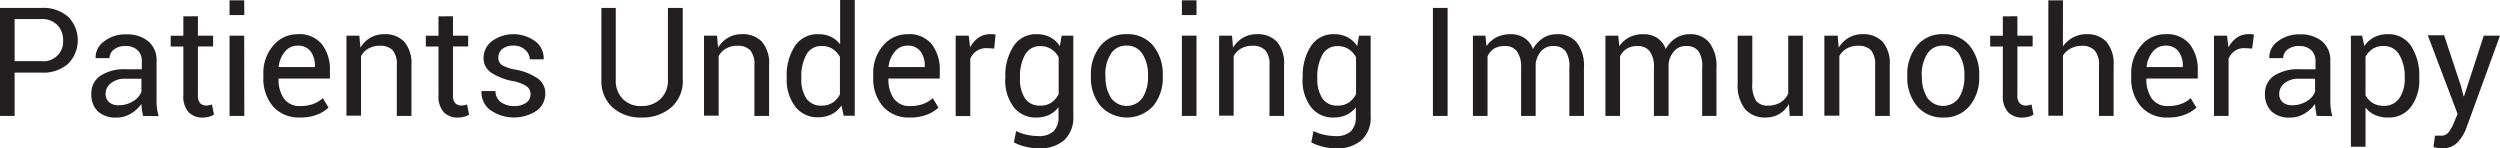 <svg xmlns="http://www.w3.org/2000/svg" id="Layer_1" data-name="Layer 1" viewBox="0 -0.03 394.88 23.44"><defs><style>.cls-1{fill:#231f20;}</style></defs><path class="cls-1" d="M189.05,260.42v6.84h-2.31V250.2h6.52a6,6,0,0,1,4.25,1.4,5.29,5.29,0,0,1,0,7.42,6,6,0,0,1-4.25,1.4Zm0-1.81h4.21a3.1,3.1,0,0,0,3.45-3.28,3.42,3.42,0,0,0-.86-2.37,3.35,3.35,0,0,0-2.59-1h-4.21Z" transform="translate(-186.74 -248.98)"></path><path class="cls-1" d="M209.34,267.26c-.08-.38-.14-.72-.18-1a8.91,8.91,0,0,1-.08-.89,5.39,5.39,0,0,1-1.68,1.53,4.29,4.29,0,0,1-2.23.62,4.13,4.13,0,0,1-3-1,3.72,3.72,0,0,1-1-2.79,3.27,3.27,0,0,1,1.47-2.84,6.82,6.82,0,0,1,4-1h2.5v-1.25a2.31,2.31,0,0,0-.68-1.77,2.67,2.67,0,0,0-1.92-.65,2.8,2.8,0,0,0-1.81.56,1.7,1.7,0,0,0-.69,1.35l-2.2,0,0-.07a3.06,3.06,0,0,1,1.3-2.54,5.37,5.37,0,0,1,3.55-1.14,5.23,5.23,0,0,1,3.47,1.09,3.86,3.86,0,0,1,1.31,3.16v6.11c0,.45,0,.89.07,1.31a7.6,7.6,0,0,0,.26,1.24Zm-3.83-1.69a4.08,4.08,0,0,0,2.26-.64,3,3,0,0,0,1.31-1.48v-2.06h-2.59a3.35,3.35,0,0,0-2.23.7,2.1,2.1,0,0,0-.84,1.65,1.75,1.75,0,0,0,.53,1.34A2.2,2.2,0,0,0,205.51,265.57Z" transform="translate(-186.74 -248.98)"></path><path class="cls-1" d="M218,251.52v3.06h2.4v1.71H218V264a1.74,1.74,0,0,0,.36,1.25,1.33,1.33,0,0,0,1,.37,1.93,1.93,0,0,0,.45-.06,2.64,2.64,0,0,0,.41-.11l.32,1.59a2.13,2.13,0,0,1-.77.34,3.76,3.76,0,0,1-1,.14,3,3,0,0,1-2.24-.85,3.68,3.68,0,0,1-.83-2.67v-7.7h-2v-1.71h2v-3.06Z" transform="translate(-186.74 -248.98)"></path><path class="cls-1" d="M225.33,251.33H223V249h2.31Zm0,15.93H223V254.58h2.31Z" transform="translate(-186.74 -248.98)"></path><path class="cls-1" d="M234.13,267.51a5.38,5.38,0,0,1-4.26-1.75,6.72,6.72,0,0,1-1.53-4.59v-.52a6.58,6.58,0,0,1,1.57-4.52,5,5,0,0,1,3.85-1.78,4.59,4.59,0,0,1,3.82,1.58,6.47,6.47,0,0,1,1.27,4.2v1.22h-8.11l0,.06a5.24,5.24,0,0,0,.84,3.1,3,3,0,0,0,2.58,1.19,5.84,5.84,0,0,0,2.05-.33,4.72,4.72,0,0,0,1.52-.92l.9,1.5a5.63,5.63,0,0,1-1.79,1.1A7,7,0,0,1,234.13,267.51Zm-.37-11.35a2.49,2.49,0,0,0-2,.93,4.42,4.42,0,0,0-1,2.39l0,.06h5.72v-.19a3.75,3.75,0,0,0-.68-2.29A2.45,2.45,0,0,0,233.76,256.16Z" transform="translate(-186.74 -248.98)"></path><path class="cls-1" d="M243.5,254.58l.17,1.89a4.56,4.56,0,0,1,1.58-1.57,4.28,4.28,0,0,1,2.18-.55,4.12,4.12,0,0,1,3.17,1.2,5.26,5.26,0,0,1,1.13,3.71v8h-2.31v-8a3.46,3.46,0,0,0-.66-2.38,2.69,2.69,0,0,0-2-.7,3.52,3.52,0,0,0-1.81.43,3,3,0,0,0-1.18,1.2v9.41h-2.31V254.58Z" transform="translate(-186.74 -248.98)"></path><path class="cls-1" d="M258.29,251.52v3.06h2.4v1.71h-2.4V264a1.7,1.7,0,0,0,.37,1.25,1.31,1.31,0,0,0,1,.37,1.85,1.85,0,0,0,.44-.06,2.14,2.14,0,0,0,.41-.11l.32,1.59a2,2,0,0,1-.76.34,3.89,3.89,0,0,1-1,.14,3,3,0,0,1-2.24-.85A3.73,3.73,0,0,1,256,264v-7.7h-2v-1.71h2v-3.06Z" transform="translate(-186.74 -248.98)"></path><path class="cls-1" d="M270.54,263.85a1.55,1.55,0,0,0-.58-1.24,5.74,5.74,0,0,0-2.2-.85,9.37,9.37,0,0,1-3.44-1.34,2.73,2.73,0,0,1-1.2-2.32,3.33,3.33,0,0,1,1.32-2.65,5.83,5.83,0,0,1,6.91.07,3.35,3.35,0,0,1,1.27,2.73l0,.07h-2.2a2,2,0,0,0-.72-1.49,2.57,2.57,0,0,0-1.83-.67,2.66,2.66,0,0,0-1.82.55,1.74,1.74,0,0,0-.6,1.32,1.39,1.39,0,0,0,.52,1.16,5.89,5.89,0,0,0,2.15.75,9.06,9.06,0,0,1,3.54,1.39,2.83,2.83,0,0,1,1.21,2.36,3.34,3.34,0,0,1-1.37,2.75,6.52,6.52,0,0,1-7.39-.16,3.51,3.51,0,0,1-1.32-2.88l0-.07H265a2.15,2.15,0,0,0,.92,1.8,3.53,3.53,0,0,0,2,.57,3.14,3.14,0,0,0,1.93-.52A1.59,1.59,0,0,0,270.54,263.85Z" transform="translate(-186.74 -248.98)"></path><path class="cls-1" d="M294.58,250.2v11.33a5.48,5.48,0,0,1-1.82,4.39,6.92,6.92,0,0,1-4.71,1.59,6.54,6.54,0,0,1-4.55-1.59,5.6,5.6,0,0,1-1.77-4.39V250.2H284v11.33a4.09,4.09,0,0,0,1.12,3.06,3.92,3.92,0,0,0,2.89,1.11,4.27,4.27,0,0,0,3.05-1.11,4,4,0,0,0,1.18-3.06V250.2Z" transform="translate(-186.74 -248.98)"></path><path class="cls-1" d="M300,254.58l.16,1.89a4.5,4.5,0,0,1,1.59-1.57,4.24,4.24,0,0,1,2.17-.55,4.15,4.15,0,0,1,3.18,1.2,5.26,5.26,0,0,1,1.12,3.71v8H305.9v-8a3.46,3.46,0,0,0-.66-2.38,2.67,2.67,0,0,0-2-.7,3.54,3.54,0,0,0-1.81.43,3,3,0,0,0-1.18,1.2v9.41h-2.31V254.58Z" transform="translate(-186.74 -248.98)"></path><path class="cls-1" d="M311,261.15a8.48,8.48,0,0,1,1.3-4.93,4.23,4.23,0,0,1,3.67-1.87,4.42,4.42,0,0,1,2,.41,3.93,3.93,0,0,1,1.47,1.19v-7h2.31v18.28H320l-.35-1.61A4.17,4.17,0,0,1,318.1,267a4.6,4.6,0,0,1-2.12.47,4.34,4.34,0,0,1-3.63-1.69A7,7,0,0,1,311,261.4Zm2.31.25a5.43,5.43,0,0,0,.78,3.08,2.74,2.74,0,0,0,2.44,1.15,3.06,3.06,0,0,0,1.73-.47,3.51,3.51,0,0,0,1.15-1.31v-5.92a3.65,3.65,0,0,0-1.15-1.25,3.14,3.14,0,0,0-1.71-.46,2.63,2.63,0,0,0-2.45,1.37,7.06,7.06,0,0,0-.79,3.56Z" transform="translate(-186.74 -248.98)"></path><path class="cls-1" d="M330.46,267.51a5.38,5.38,0,0,1-4.26-1.75,6.72,6.72,0,0,1-1.53-4.59v-.52a6.58,6.58,0,0,1,1.57-4.52,5,5,0,0,1,3.85-1.78,4.59,4.59,0,0,1,3.82,1.58,6.53,6.53,0,0,1,1.27,4.2v1.22h-8.11l0,.06a5.17,5.17,0,0,0,.85,3.1,3,3,0,0,0,2.58,1.19,5.84,5.84,0,0,0,2.05-.33,4.72,4.72,0,0,0,1.52-.92l.9,1.5a5.63,5.63,0,0,1-1.79,1.1A7,7,0,0,1,330.46,267.51Zm-.37-11.35a2.53,2.53,0,0,0-2,.93,4.41,4.41,0,0,0-1,2.39l0,.06h5.72v-.19a3.75,3.75,0,0,0-.68-2.29A2.45,2.45,0,0,0,330.09,256.16Z" transform="translate(-186.74 -248.98)"></path><path class="cls-1" d="M343.77,256.62l-1.19-.07A2.66,2.66,0,0,0,341,257a2.81,2.81,0,0,0-1,1.22v9.06h-2.31V254.58h2.06l.22,1.85a4.46,4.46,0,0,1,1.33-1.53,3.11,3.11,0,0,1,1.83-.55,2.63,2.63,0,0,1,.49,0,2.49,2.49,0,0,1,.38.08Z" transform="translate(-186.74 -248.98)"></path><path class="cls-1" d="M345.54,261.15a8.48,8.48,0,0,1,1.3-4.93,4.21,4.21,0,0,1,3.65-1.87,4.52,4.52,0,0,1,2.13.48,4.26,4.26,0,0,1,1.53,1.4l.28-1.65h1.84v12.75a4.8,4.8,0,0,1-1.42,3.74,5.76,5.76,0,0,1-4.09,1.31,8.43,8.43,0,0,1-2-.25,7.74,7.74,0,0,1-1.87-.69l.35-1.79a7.17,7.17,0,0,0,1.61.57,8.58,8.58,0,0,0,1.86.22,3.39,3.39,0,0,0,2.46-.77,3.18,3.18,0,0,0,.76-2.34v-1.44a4.19,4.19,0,0,1-1.48,1.21,4.71,4.71,0,0,1-2,.41,4.33,4.33,0,0,1-3.63-1.69,7,7,0,0,1-1.3-4.42Zm2.31.25a5.41,5.41,0,0,0,.78,3.07,2.73,2.73,0,0,0,2.43,1.16,3.09,3.09,0,0,0,1.74-.47,3.59,3.59,0,0,0,1.16-1.35V258a3.42,3.42,0,0,0-1.16-1.28,3,3,0,0,0-1.72-.48,2.62,2.62,0,0,0-2.44,1.37,7.06,7.06,0,0,0-.79,3.56Z" transform="translate(-186.74 -248.98)"></path><path class="cls-1" d="M359.05,260.8a7,7,0,0,1,1.52-4.63,5.11,5.11,0,0,1,4.14-1.82,5.16,5.16,0,0,1,4.17,1.81,7,7,0,0,1,1.52,4.64v.26a6.92,6.92,0,0,1-1.52,4.64,5.66,5.66,0,0,1-8.3,0,7,7,0,0,1-1.53-4.64Zm2.31.26a6,6,0,0,0,.85,3.33,3.07,3.07,0,0,0,5,0,6,6,0,0,0,.86-3.33v-.26a5.89,5.89,0,0,0-.87-3.31,2.8,2.8,0,0,0-2.52-1.33,2.77,2.77,0,0,0-2.5,1.33,6,6,0,0,0-.85,3.31Z" transform="translate(-186.74 -248.98)"></path><path class="cls-1" d="M375.73,251.33h-2.31V249h2.31Zm0,15.93h-2.31V254.58h2.31Z" transform="translate(-186.74 -248.98)"></path><path class="cls-1" d="M381.34,254.58l.16,1.89a4.5,4.5,0,0,1,1.59-1.57,4.24,4.24,0,0,1,2.17-.55,4.15,4.15,0,0,1,3.18,1.2,5.26,5.26,0,0,1,1.12,3.71v8h-2.3v-8a3.4,3.4,0,0,0-.67-2.38,2.67,2.67,0,0,0-2-.7,3.54,3.54,0,0,0-1.81.43,3.09,3.09,0,0,0-1.18,1.2v9.41h-2.3V254.58Z" transform="translate(-186.74 -248.98)"></path><path class="cls-1" d="M392.51,261.15a8.48,8.48,0,0,1,1.3-4.93,4.2,4.2,0,0,1,3.65-1.87,4.45,4.45,0,0,1,2.12.48,4.29,4.29,0,0,1,1.54,1.4l.28-1.65h1.84v12.75a4.8,4.8,0,0,1-1.42,3.74,5.78,5.78,0,0,1-4.09,1.31,8.43,8.43,0,0,1-2-.25,7.74,7.74,0,0,1-1.87-.69l.35-1.79a7.17,7.17,0,0,0,1.61.57,8.58,8.58,0,0,0,1.86.22,3.36,3.36,0,0,0,2.45-.77,3.14,3.14,0,0,0,.77-2.34v-1.44a4.13,4.13,0,0,1-1.49,1.21,4.64,4.64,0,0,1-2,.41,4.32,4.32,0,0,1-3.63-1.69,7,7,0,0,1-1.3-4.42Zm2.3.25a5.41,5.41,0,0,0,.79,3.07,2.73,2.73,0,0,0,2.43,1.16,3.09,3.09,0,0,0,1.74-.47,3.59,3.59,0,0,0,1.16-1.35V258a3.42,3.42,0,0,0-1.16-1.28,3,3,0,0,0-1.72-.48,2.62,2.62,0,0,0-2.44,1.37,7.05,7.05,0,0,0-.8,3.56Z" transform="translate(-186.74 -248.98)"></path><path class="cls-1" d="M415.39,267.26h-2.32V250.2h2.32Z" transform="translate(-186.74 -248.98)"></path><path class="cls-1" d="M421.37,254.58l.16,1.66a4.43,4.43,0,0,1,1.58-1.4,4.78,4.78,0,0,1,2.22-.49,3.91,3.91,0,0,1,2.17.58,3.51,3.51,0,0,1,1.37,1.76,4.8,4.8,0,0,1,1.59-1.72,4.11,4.11,0,0,1,2.29-.62,3.79,3.79,0,0,1,3.06,1.33,6.06,6.06,0,0,1,1.12,4v7.58h-2.31v-7.61A4.2,4.2,0,0,0,434,257a2.35,2.35,0,0,0-1.92-.78,2.45,2.45,0,0,0-1.92.82,3.6,3.6,0,0,0-.86,2.08v8.14H427v-7.61a4.16,4.16,0,0,0-.66-2.6,2.31,2.31,0,0,0-1.91-.83,3.24,3.24,0,0,0-1.73.43,2.83,2.83,0,0,0-1,1.22v9.39h-2.31V254.58Z" transform="translate(-186.74 -248.98)"></path><path class="cls-1" d="M442.35,254.58l.16,1.66a4.34,4.34,0,0,1,1.58-1.4,4.72,4.72,0,0,1,2.22-.49,3.91,3.91,0,0,1,2.17.58,3.57,3.57,0,0,1,1.37,1.76,4.69,4.69,0,0,1,1.58-1.72,4.17,4.17,0,0,1,2.3-.62,3.78,3.78,0,0,1,3,1.33,6.06,6.06,0,0,1,1.13,4v7.58H455.6v-7.61A4.2,4.2,0,0,0,455,257a2.36,2.36,0,0,0-1.93-.78,2.44,2.44,0,0,0-1.91.82,3.54,3.54,0,0,0-.86,2.08v8.14h-2.32v-7.61a4.09,4.09,0,0,0-.67-2.6,2.29,2.29,0,0,0-1.9-.83,3.24,3.24,0,0,0-1.73.43,2.79,2.79,0,0,0-1.05,1.22v9.39h-2.31V254.58Z" transform="translate(-186.74 -248.98)"></path><path class="cls-1" d="M469.31,265.38a4.38,4.38,0,0,1-1.53,1.58,4.29,4.29,0,0,1-2.17.55,4.11,4.11,0,0,1-3.24-1.33,6.16,6.16,0,0,1-1.16-4.12v-7.48h2.31v7.5a4.72,4.72,0,0,0,.6,2.79,2.22,2.22,0,0,0,1.86.76,3.85,3.85,0,0,0,2-.5,3.1,3.1,0,0,0,1.21-1.41v-9.14h2.31v12.68h-2.08Z" transform="translate(-186.74 -248.98)"></path><path class="cls-1" d="M477,254.58l.17,1.89a4.5,4.5,0,0,1,1.59-1.57,4.22,4.22,0,0,1,2.17-.55,4.15,4.15,0,0,1,3.18,1.2,5.26,5.26,0,0,1,1.12,3.71v8h-2.31v-8a3.46,3.46,0,0,0-.66-2.38,2.69,2.69,0,0,0-2-.7,3.52,3.52,0,0,0-1.81.43,3,3,0,0,0-1.18,1.2v9.41H474.9V254.58Z" transform="translate(-186.74 -248.98)"></path><path class="cls-1" d="M488,260.8a7,7,0,0,1,1.53-4.63,5.07,5.07,0,0,1,4.13-1.82,5.16,5.16,0,0,1,4.17,1.81,7,7,0,0,1,1.53,4.64v.26a6.92,6.92,0,0,1-1.53,4.64,5.13,5.13,0,0,1-4.14,1.81,5.19,5.19,0,0,1-4.16-1.81,7,7,0,0,1-1.53-4.64Zm2.31.26a6,6,0,0,0,.85,3.33,3.07,3.07,0,0,0,5,0,6,6,0,0,0,.86-3.33v-.26a6,6,0,0,0-.86-3.31,2.83,2.83,0,0,0-2.53-1.33,2.78,2.78,0,0,0-2.5,1.33,6,6,0,0,0-.85,3.31Z" transform="translate(-186.74 -248.98)"></path><path class="cls-1" d="M505.39,251.52v3.06h2.41v1.71h-2.41V264a1.74,1.74,0,0,0,.37,1.25,1.31,1.31,0,0,0,1,.37,2,2,0,0,0,.45-.06,2.64,2.64,0,0,0,.41-.11l.31,1.59a2,2,0,0,1-.76.34,3.81,3.81,0,0,1-1,.14,3,3,0,0,1-2.24-.85,3.69,3.69,0,0,1-.84-2.67v-7.7h-2v-1.71h2v-3.06Z" transform="translate(-186.74 -248.98)"></path><path class="cls-1" d="M512.58,256.28a4.56,4.56,0,0,1,1.61-1.42,4.42,4.42,0,0,1,2.11-.51,4.09,4.09,0,0,1,3.16,1.21,5.36,5.36,0,0,1,1.13,3.75v7.95h-2.31v-8a3.38,3.38,0,0,0-.67-2.32,2.57,2.57,0,0,0-2-.75,3.75,3.75,0,0,0-1.79.41,3.11,3.11,0,0,0-1.23,1.13v9.5h-2.31V249h2.31Z" transform="translate(-186.74 -248.98)"></path><path class="cls-1" d="M529.16,267.51a5.38,5.38,0,0,1-4.26-1.75,6.72,6.72,0,0,1-1.53-4.59v-.52a6.59,6.59,0,0,1,1.58-4.52,4.93,4.93,0,0,1,3.85-1.78,4.59,4.59,0,0,1,3.81,1.58,6.47,6.47,0,0,1,1.27,4.2v1.22h-8.11l0,.06a5.24,5.24,0,0,0,.84,3.1,3,3,0,0,0,2.58,1.19,5.9,5.9,0,0,0,2.06-.33,4.67,4.67,0,0,0,1.51-.92l.91,1.5a5.8,5.8,0,0,1-1.8,1.1A6.92,6.92,0,0,1,529.16,267.51Zm-.36-11.35a2.51,2.51,0,0,0-2,.93,4.42,4.42,0,0,0-1,2.39l0,.06h5.72v-.19a3.68,3.68,0,0,0-.68-2.29A2.45,2.45,0,0,0,528.8,256.16Z" transform="translate(-186.74 -248.98)"></path><path class="cls-1" d="M542.47,256.62l-1.18-.07a2.64,2.64,0,0,0-1.54.43,2.83,2.83,0,0,0-1,1.22v9.06h-2.31V254.58h2.06l.23,1.85a4.35,4.35,0,0,1,1.33-1.53,3.06,3.06,0,0,1,1.82-.55,2.56,2.56,0,0,1,.49,0,2.39,2.39,0,0,1,.39.08Z" transform="translate(-186.74 -248.98)"></path><path class="cls-1" d="M552.67,267.26c-.08-.38-.14-.72-.18-1a6.69,6.69,0,0,1-.08-.89,5.39,5.39,0,0,1-1.68,1.53,4.31,4.31,0,0,1-2.23.62,4.12,4.12,0,0,1-3-1,3.73,3.73,0,0,1-1-2.79,3.27,3.27,0,0,1,1.47-2.84,6.82,6.82,0,0,1,4-1h2.51v-1.25a2.35,2.35,0,0,0-.68-1.77,2.67,2.67,0,0,0-1.92-.65,2.82,2.82,0,0,0-1.82.56,1.7,1.7,0,0,0-.69,1.35l-2.19,0,0-.07a3.06,3.06,0,0,1,1.3-2.54,5.39,5.39,0,0,1,3.56-1.14,5.26,5.26,0,0,1,3.47,1.09,3.89,3.89,0,0,1,1.31,3.16v6.11a11.14,11.14,0,0,0,.07,1.31,6,6,0,0,0,.26,1.24Zm-3.84-1.69a4.14,4.14,0,0,0,2.27-.64,3,3,0,0,0,1.31-1.48v-2.06h-2.59a3.35,3.35,0,0,0-2.23.7,2.1,2.1,0,0,0-.84,1.65,1.71,1.71,0,0,0,.53,1.34A2.19,2.19,0,0,0,548.83,265.57Z" transform="translate(-186.74 -248.98)"></path><path class="cls-1" d="M568.87,261.4a6.94,6.94,0,0,1-1.31,4.42,4.31,4.31,0,0,1-3.62,1.69,4.92,4.92,0,0,1-2.06-.4,3.88,3.88,0,0,1-1.5-1.17v6.19h-2.31V254.58h1.77l.36,1.64a4.2,4.2,0,0,1,1.55-1.39,4.62,4.62,0,0,1,2.16-.48,4.22,4.22,0,0,1,3.66,1.86,8.49,8.49,0,0,1,1.3,4.94Zm-2.3-.25a6.77,6.77,0,0,0-.85-3.54,2.75,2.75,0,0,0-2.51-1.39,3.1,3.1,0,0,0-1.7.45,3.39,3.39,0,0,0-1.13,1.24V264a3.33,3.33,0,0,0,1.13,1.22,3.24,3.24,0,0,0,1.73.44,2.84,2.84,0,0,0,2.48-1.2,5.28,5.28,0,0,0,.85-3.1Z" transform="translate(-186.74 -248.98)"></path><path class="cls-1" d="M575.46,262.56l.41,1.59h.07l3.12-9.57h2.56l-5.33,14.63a6.63,6.63,0,0,1-1.37,2.22,3.19,3.19,0,0,1-2.42.95,5.46,5.46,0,0,1-.72-.06l-.67-.13.24-1.81.41,0,.62,0a1.41,1.41,0,0,0,1.2-.66,6.53,6.53,0,0,0,.79-1.45l.55-1.33-4.71-12.42h2.58Z" transform="translate(-186.74 -248.98)"></path></svg>